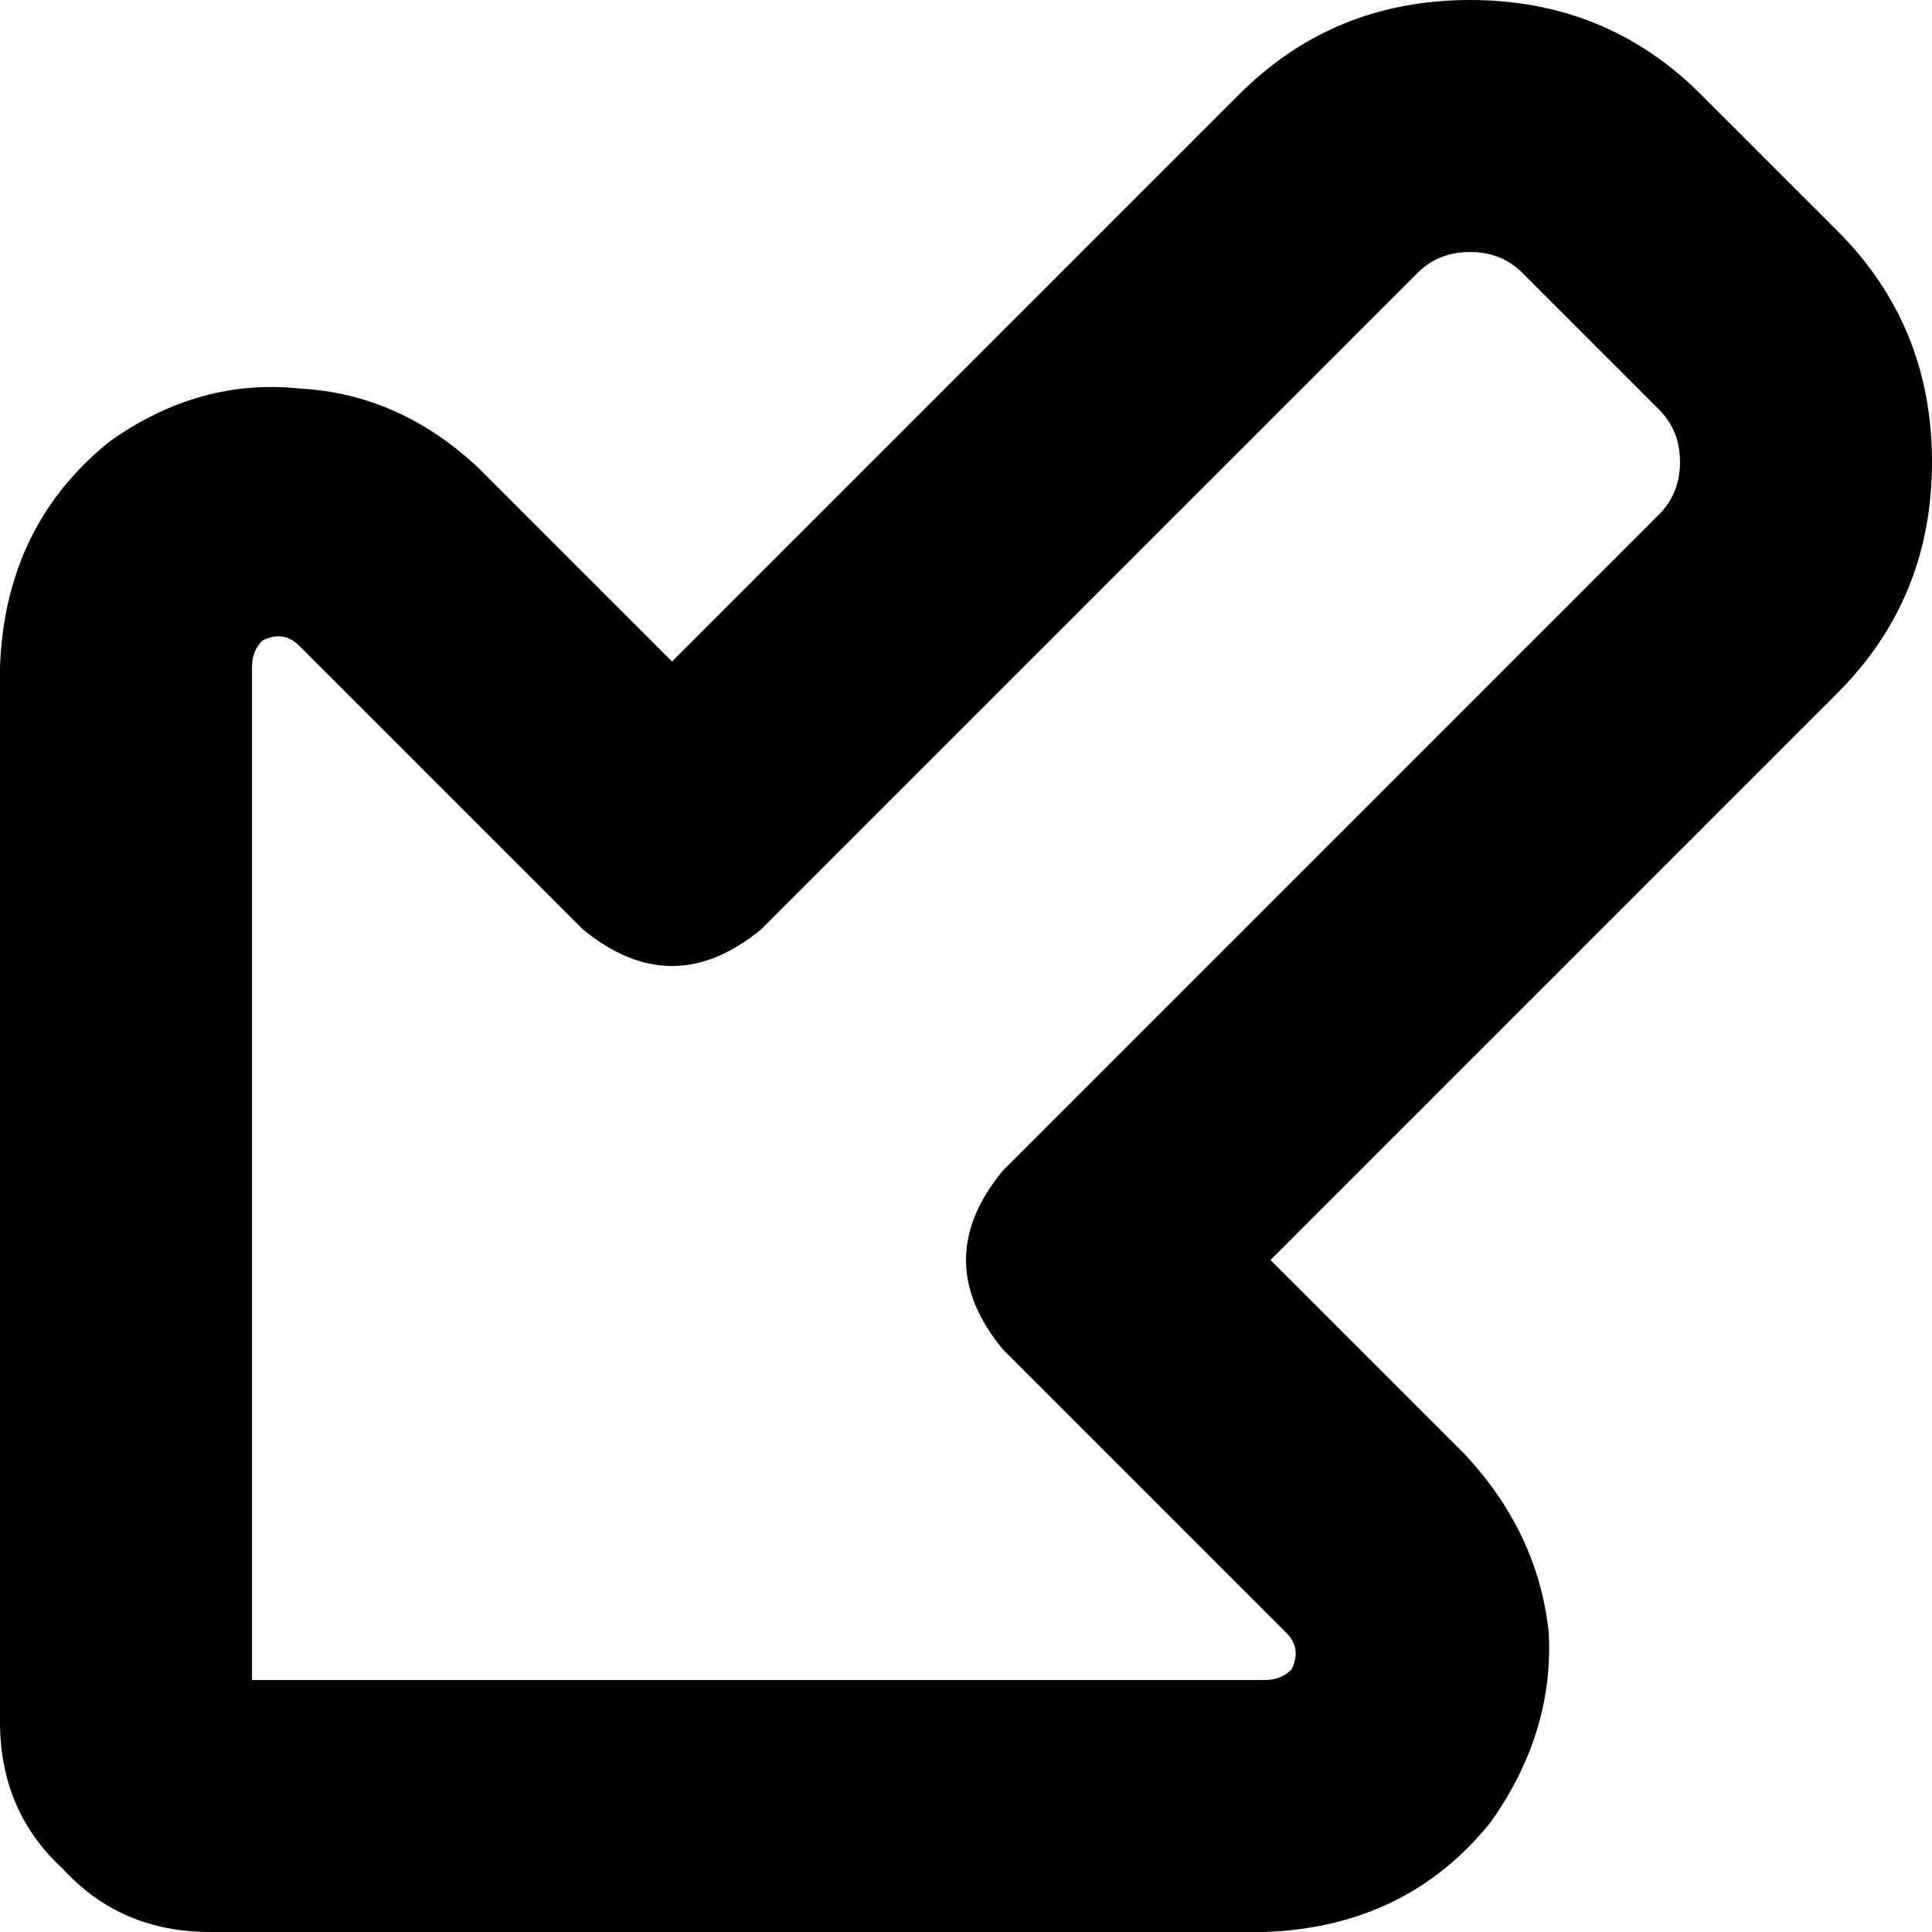 <svg xmlns="http://www.w3.org/2000/svg" viewBox="0 0 512 512">
  <path d="M 66.783 445.217 L 66.783 176.696 L 66.783 445.217 L 66.783 176.696 Q 66.783 172.522 69.565 169.739 Q 75.13 166.957 79.304 171.13 L 154.435 246.261 L 154.435 246.261 Q 178.087 265.739 201.739 246.261 L 375.652 72.348 L 375.652 72.348 Q 381.217 66.783 389.565 66.783 Q 397.913 66.783 403.478 72.348 L 439.652 108.522 L 439.652 108.522 Q 445.217 114.087 445.217 122.435 Q 445.217 130.783 439.652 136.348 L 265.739 310.261 L 265.739 310.261 Q 246.261 333.913 265.739 357.565 L 340.87 432.696 L 340.87 432.696 Q 345.043 436.87 342.261 442.435 Q 339.478 445.217 335.304 445.217 L 66.783 445.217 L 66.783 445.217 Z M 0 456.348 Q 0 480 16.696 495.304 L 16.696 495.304 L 16.696 495.304 Q 32 512 55.652 512 L 335.304 512 L 335.304 512 Q 372.87 510.609 395.13 482.783 Q 411.826 459.13 410.435 432.696 Q 407.652 406.261 388.174 385.391 L 336.696 333.913 L 336.696 333.913 L 486.957 183.652 L 486.957 183.652 Q 512 158.609 512 122.435 Q 512 86.261 486.957 61.217 L 450.783 25.043 L 450.783 25.043 Q 425.739 0 389.565 0 Q 353.391 0 328.348 25.043 L 178.087 175.304 L 178.087 175.304 L 126.609 123.826 L 126.609 123.826 Q 105.739 104.348 79.304 102.957 Q 52.87 100.174 29.217 116.87 Q 1.391 139.13 0 176.696 L 0 456.348 L 0 456.348 Z" />
</svg>